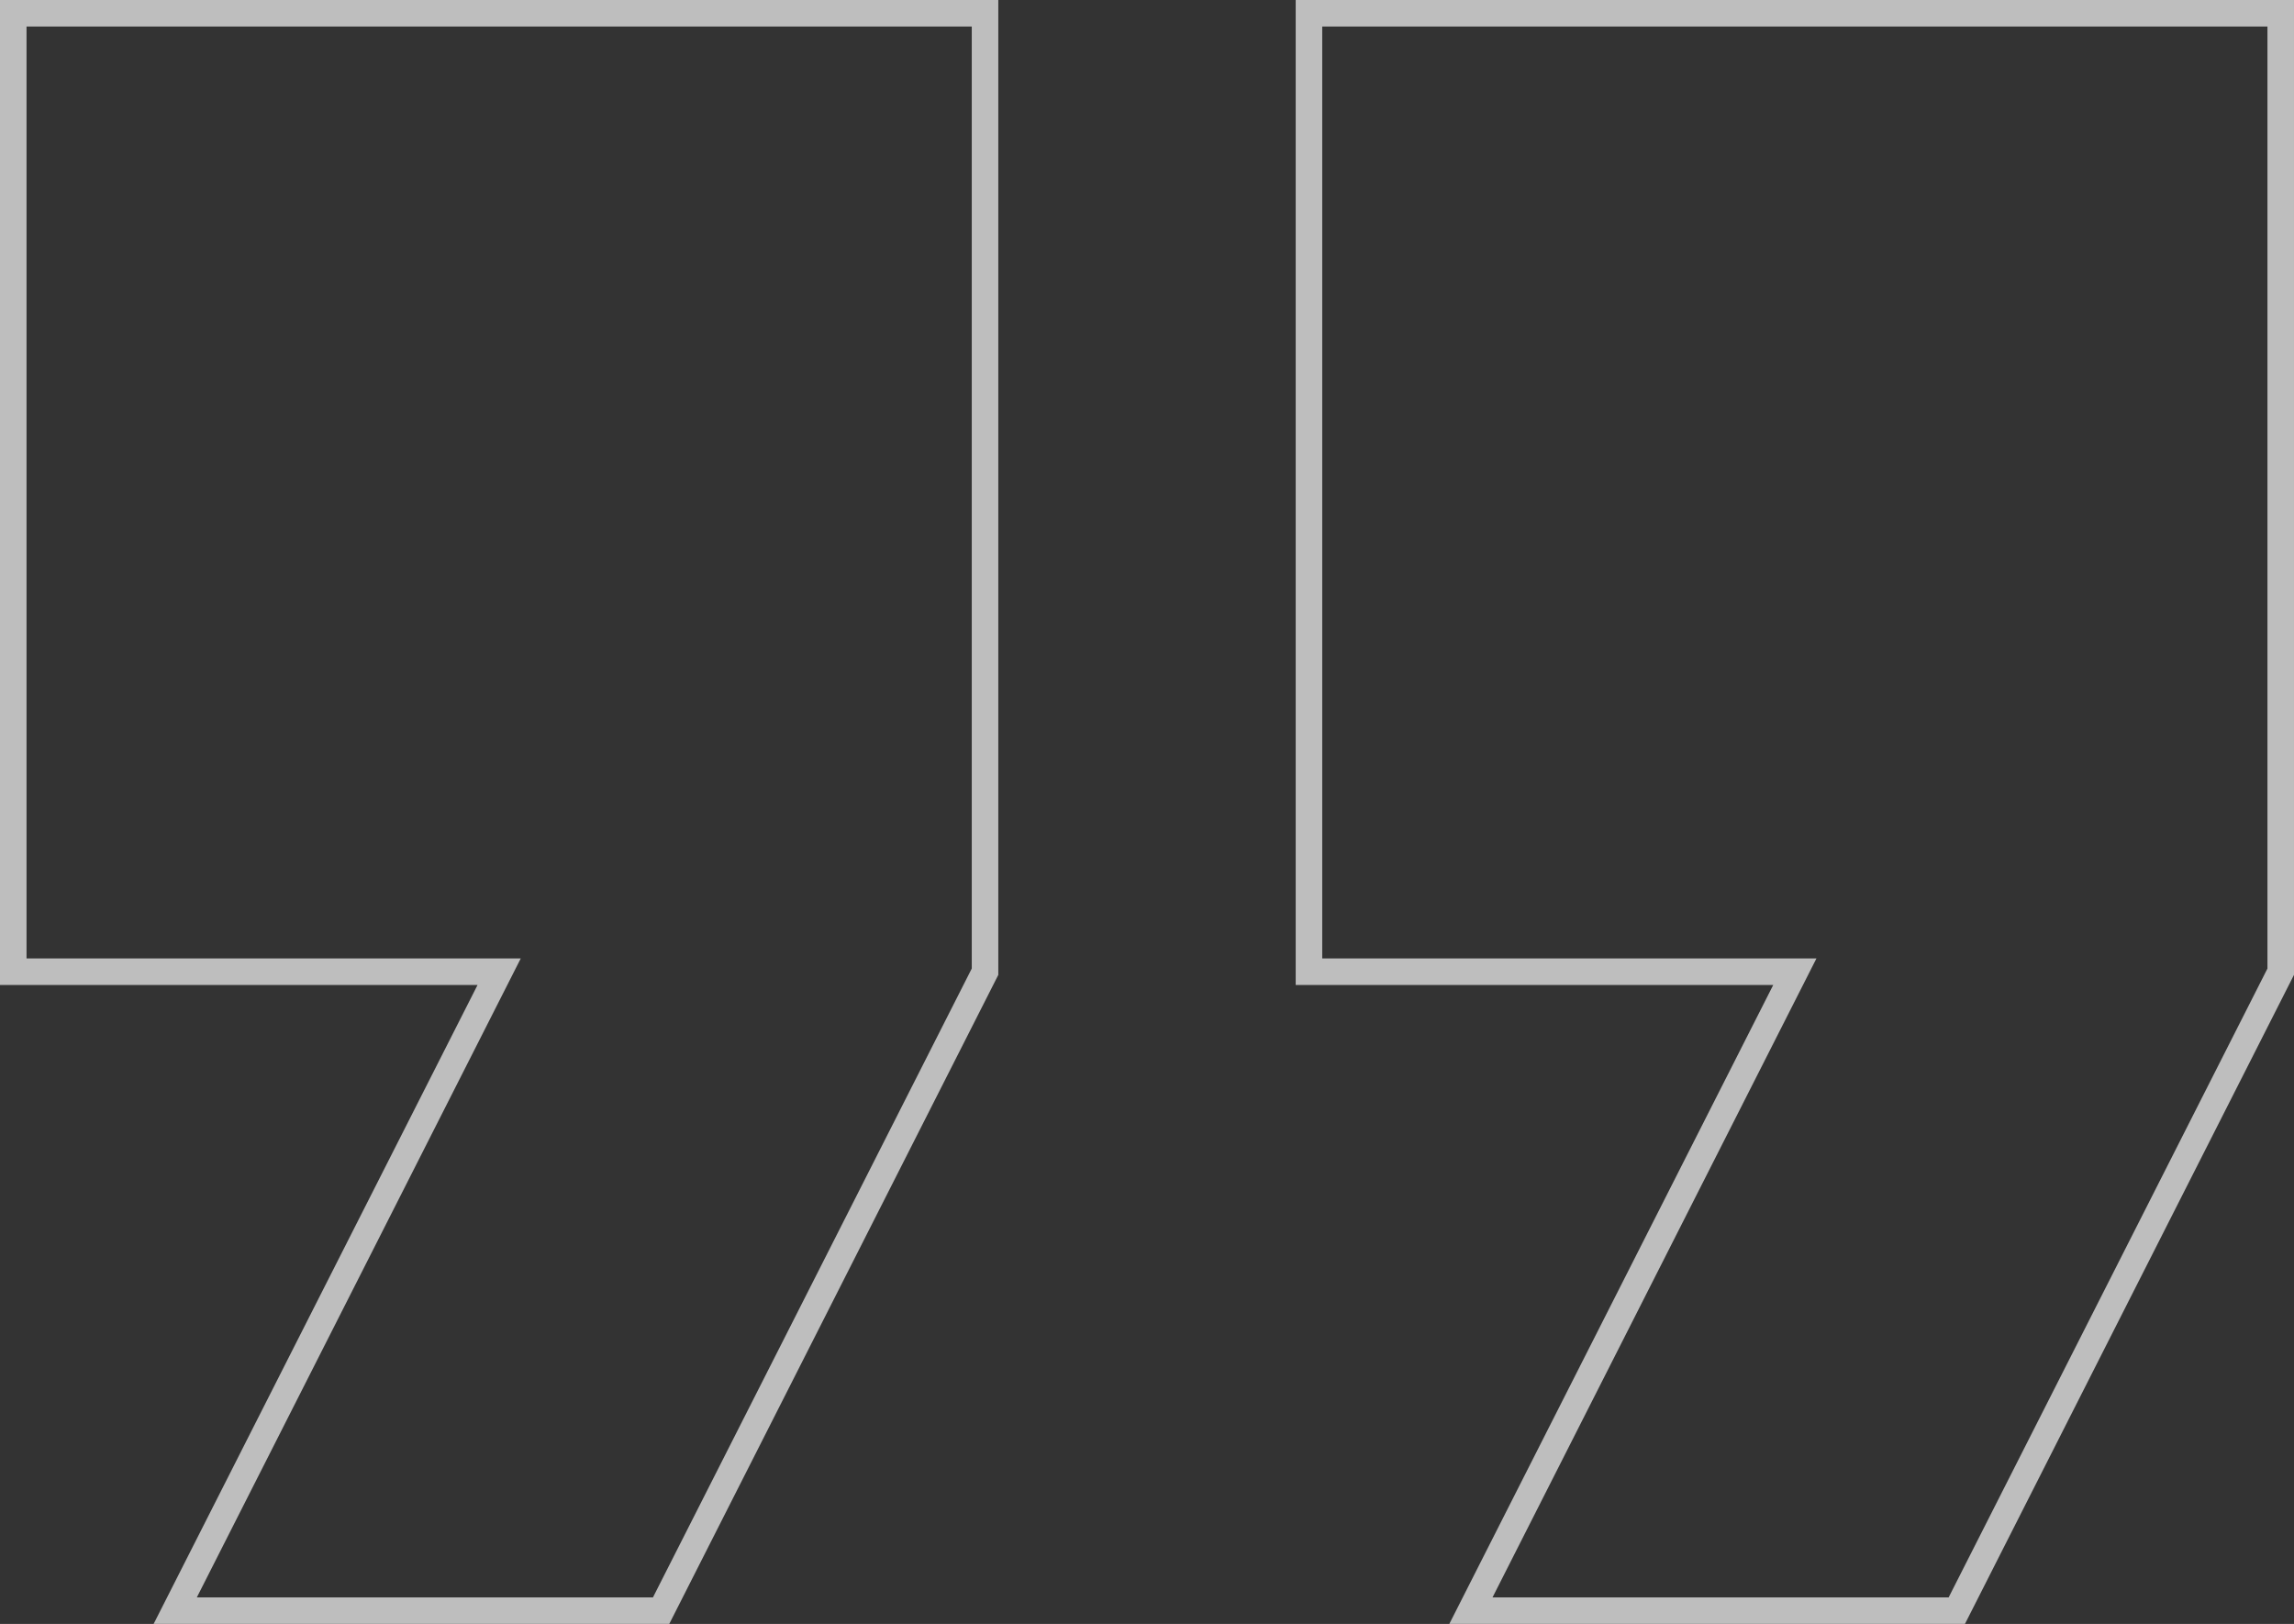 <svg xmlns="http://www.w3.org/2000/svg" width="259.311" height="183.583" viewBox="0 0 259.311 183.583"><rect x="0" y="0" width="259.311" height="183.583" fill="#333333" stroke="none"/><g id="quote_outline" transform="translate(1.5 -3.357)" opacity="0.68"><path id="Path_4151" data-name="Path 4151" d="M0,113.207H54.924L18.308,185.44H73.231l36.616-72.233V4.857H0Z" transform="translate(0 0)" fill="none" stroke="#fff" stroke-width="3"></path><path id="Path_4152" data-name="Path 4152" d="M19.429,4.857v108.35H74.352L37.736,185.44H92.66l36.615-72.233V4.857Z" transform="translate(127.035 0)" fill="none" stroke="#fff" stroke-width="3"></path></g></svg>